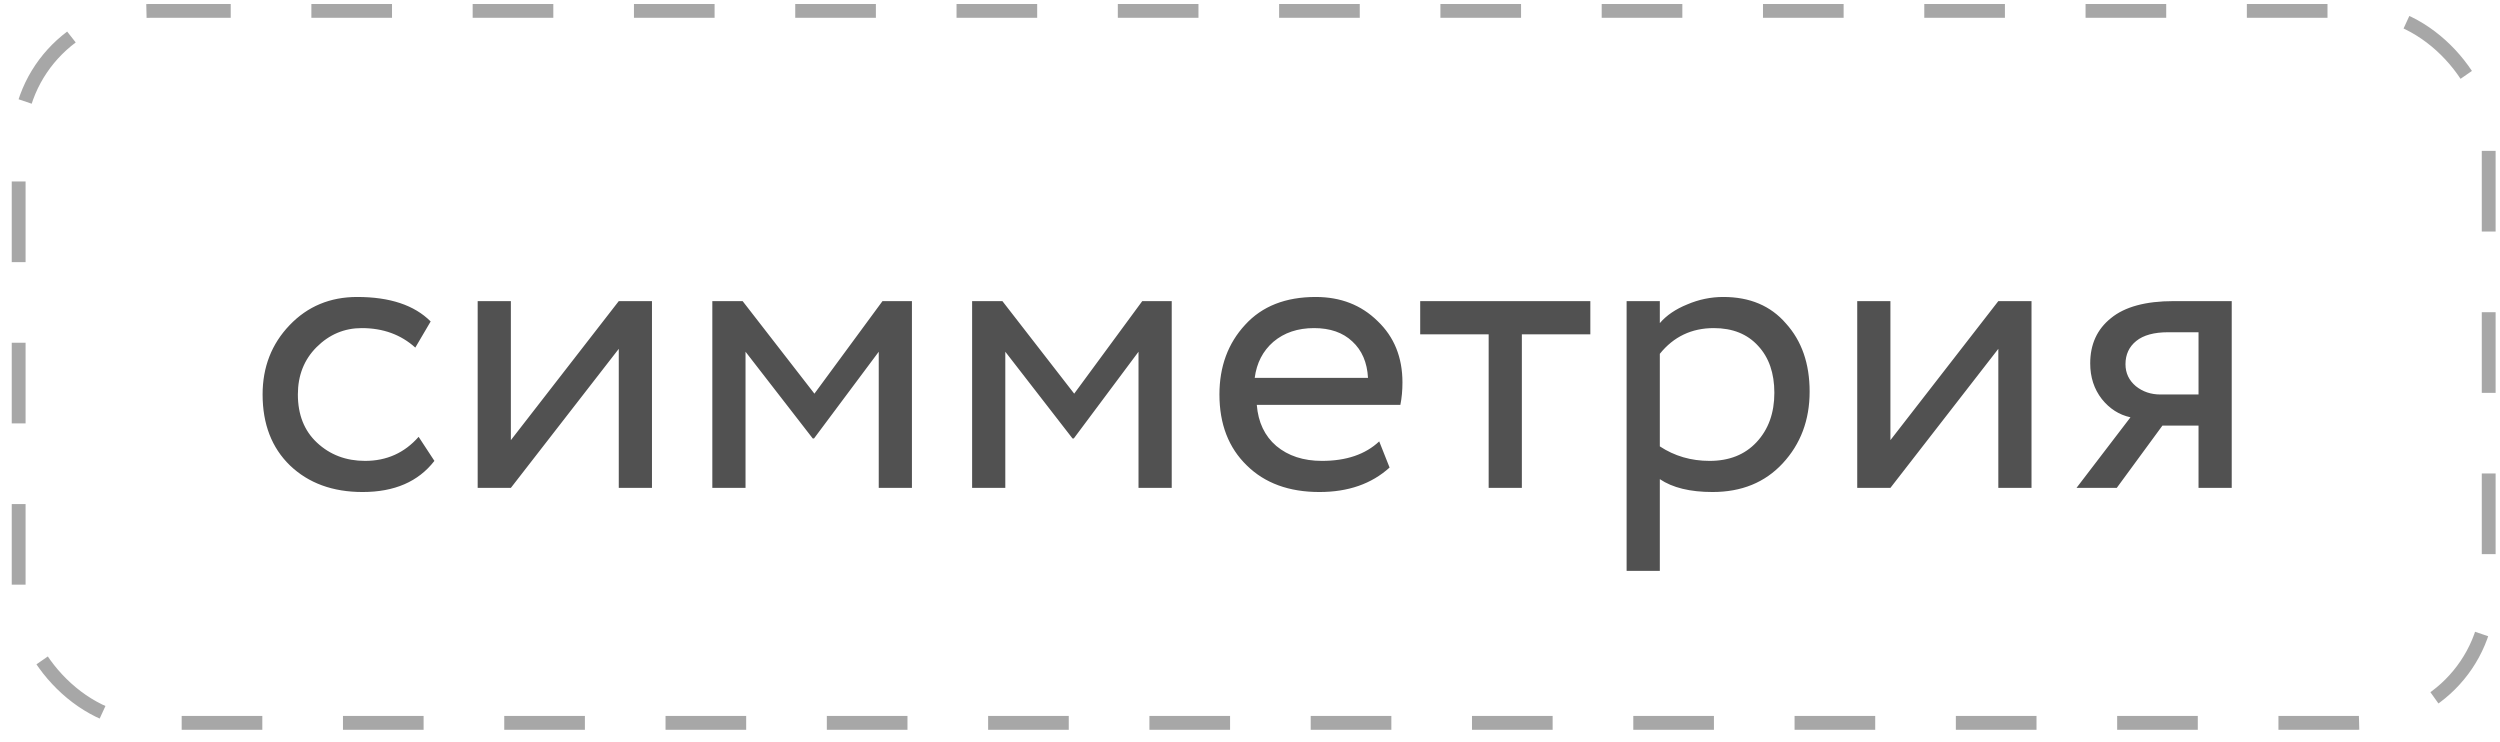 <?xml version="1.0" encoding="UTF-8"?> <svg xmlns="http://www.w3.org/2000/svg" width="155" height="46" viewBox="0 0 155 46" fill="none"> <path d="M25.955 27.083L26.933 28.575C25.938 29.862 24.454 30.505 22.482 30.505C20.629 30.505 19.128 29.956 17.979 28.858C16.847 27.76 16.281 26.294 16.281 24.458C16.281 22.76 16.838 21.328 17.953 20.162C19.068 18.995 20.466 18.412 22.147 18.412C24.171 18.412 25.689 18.918 26.701 19.93L25.749 21.551C24.857 20.745 23.751 20.342 22.43 20.342C21.349 20.342 20.415 20.736 19.625 21.525C18.854 22.297 18.468 23.275 18.468 24.458C18.468 25.71 18.862 26.705 19.651 27.443C20.457 28.198 21.452 28.575 22.636 28.575C23.974 28.575 25.08 28.078 25.955 27.083ZM38.364 21.628L31.674 30.248H29.616V18.669H31.674V27.289L38.364 18.669H40.422V30.248H38.364V21.628ZM46.223 30.248H44.164V18.669H46.043L50.494 24.407L54.714 18.669H56.54V30.248H54.482V21.808L50.468 27.186H50.391L46.223 21.808V30.248ZM62.329 30.248H60.271V18.669H62.149L66.6 24.407L70.82 18.669H72.647V30.248H70.588V21.808L66.574 27.186H66.497L62.329 21.808V30.248ZM85.511 27.366L86.154 28.987C85.039 29.999 83.59 30.505 81.806 30.505C79.919 30.505 78.418 29.956 77.303 28.858C76.171 27.76 75.605 26.294 75.605 24.458C75.605 22.726 76.137 21.285 77.2 20.136C78.247 18.986 79.705 18.412 81.574 18.412C83.118 18.412 84.396 18.909 85.408 19.904C86.437 20.882 86.952 22.151 86.952 23.712C86.952 24.21 86.909 24.673 86.823 25.102H77.921C78.007 26.182 78.41 27.031 79.13 27.649C79.868 28.266 80.811 28.575 81.96 28.575C83.47 28.575 84.653 28.172 85.511 27.366ZM81.471 20.342C80.459 20.342 79.619 20.625 78.95 21.191C78.298 21.757 77.912 22.503 77.792 23.429H84.816C84.765 22.469 84.439 21.714 83.839 21.165C83.255 20.616 82.466 20.342 81.471 20.342ZM92.297 20.727H88.052V18.669H98.601V20.727H94.355V30.248H92.297V20.727ZM102.909 35.394H100.85V18.669H102.909V20.033C103.32 19.552 103.887 19.167 104.607 18.875C105.327 18.566 106.074 18.412 106.845 18.412C108.492 18.412 109.787 18.961 110.731 20.058C111.708 21.139 112.197 22.546 112.197 24.278C112.197 26.045 111.64 27.529 110.525 28.73C109.427 29.913 107.978 30.505 106.177 30.505C104.787 30.505 103.698 30.239 102.909 29.707V35.394ZM106.254 20.342C104.881 20.342 103.766 20.873 102.909 21.937V27.675C103.818 28.275 104.847 28.575 105.996 28.575C107.214 28.575 108.183 28.189 108.904 27.417C109.641 26.628 110.01 25.608 110.01 24.355C110.01 23.137 109.676 22.168 109.007 21.448C108.338 20.71 107.42 20.342 106.254 20.342ZM123.896 21.628L117.206 30.248H115.148V18.669H117.206V27.289L123.896 18.669H125.954V30.248H123.896V21.628ZM134.765 18.669H138.367V30.248H136.309V26.388H134.07L131.24 30.248H128.744L132.089 25.873C131.386 25.719 130.794 25.342 130.314 24.741C129.833 24.124 129.593 23.386 129.593 22.529C129.593 21.345 130.022 20.41 130.88 19.724C131.737 19.021 133.032 18.669 134.765 18.669ZM131.78 22.58C131.78 23.129 131.995 23.584 132.423 23.944C132.852 24.287 133.358 24.458 133.941 24.458H136.309V20.599H134.43C133.555 20.599 132.895 20.779 132.449 21.139C132.003 21.499 131.78 21.98 131.78 22.58Z" fill="#515151"></path> <rect x="1.157" y="0.676" width="153.142" height="44.142" rx="8.148" stroke="#515151" stroke-opacity="0.5" stroke-width="0.858" stroke-dasharray="5 5"></rect> </svg> 